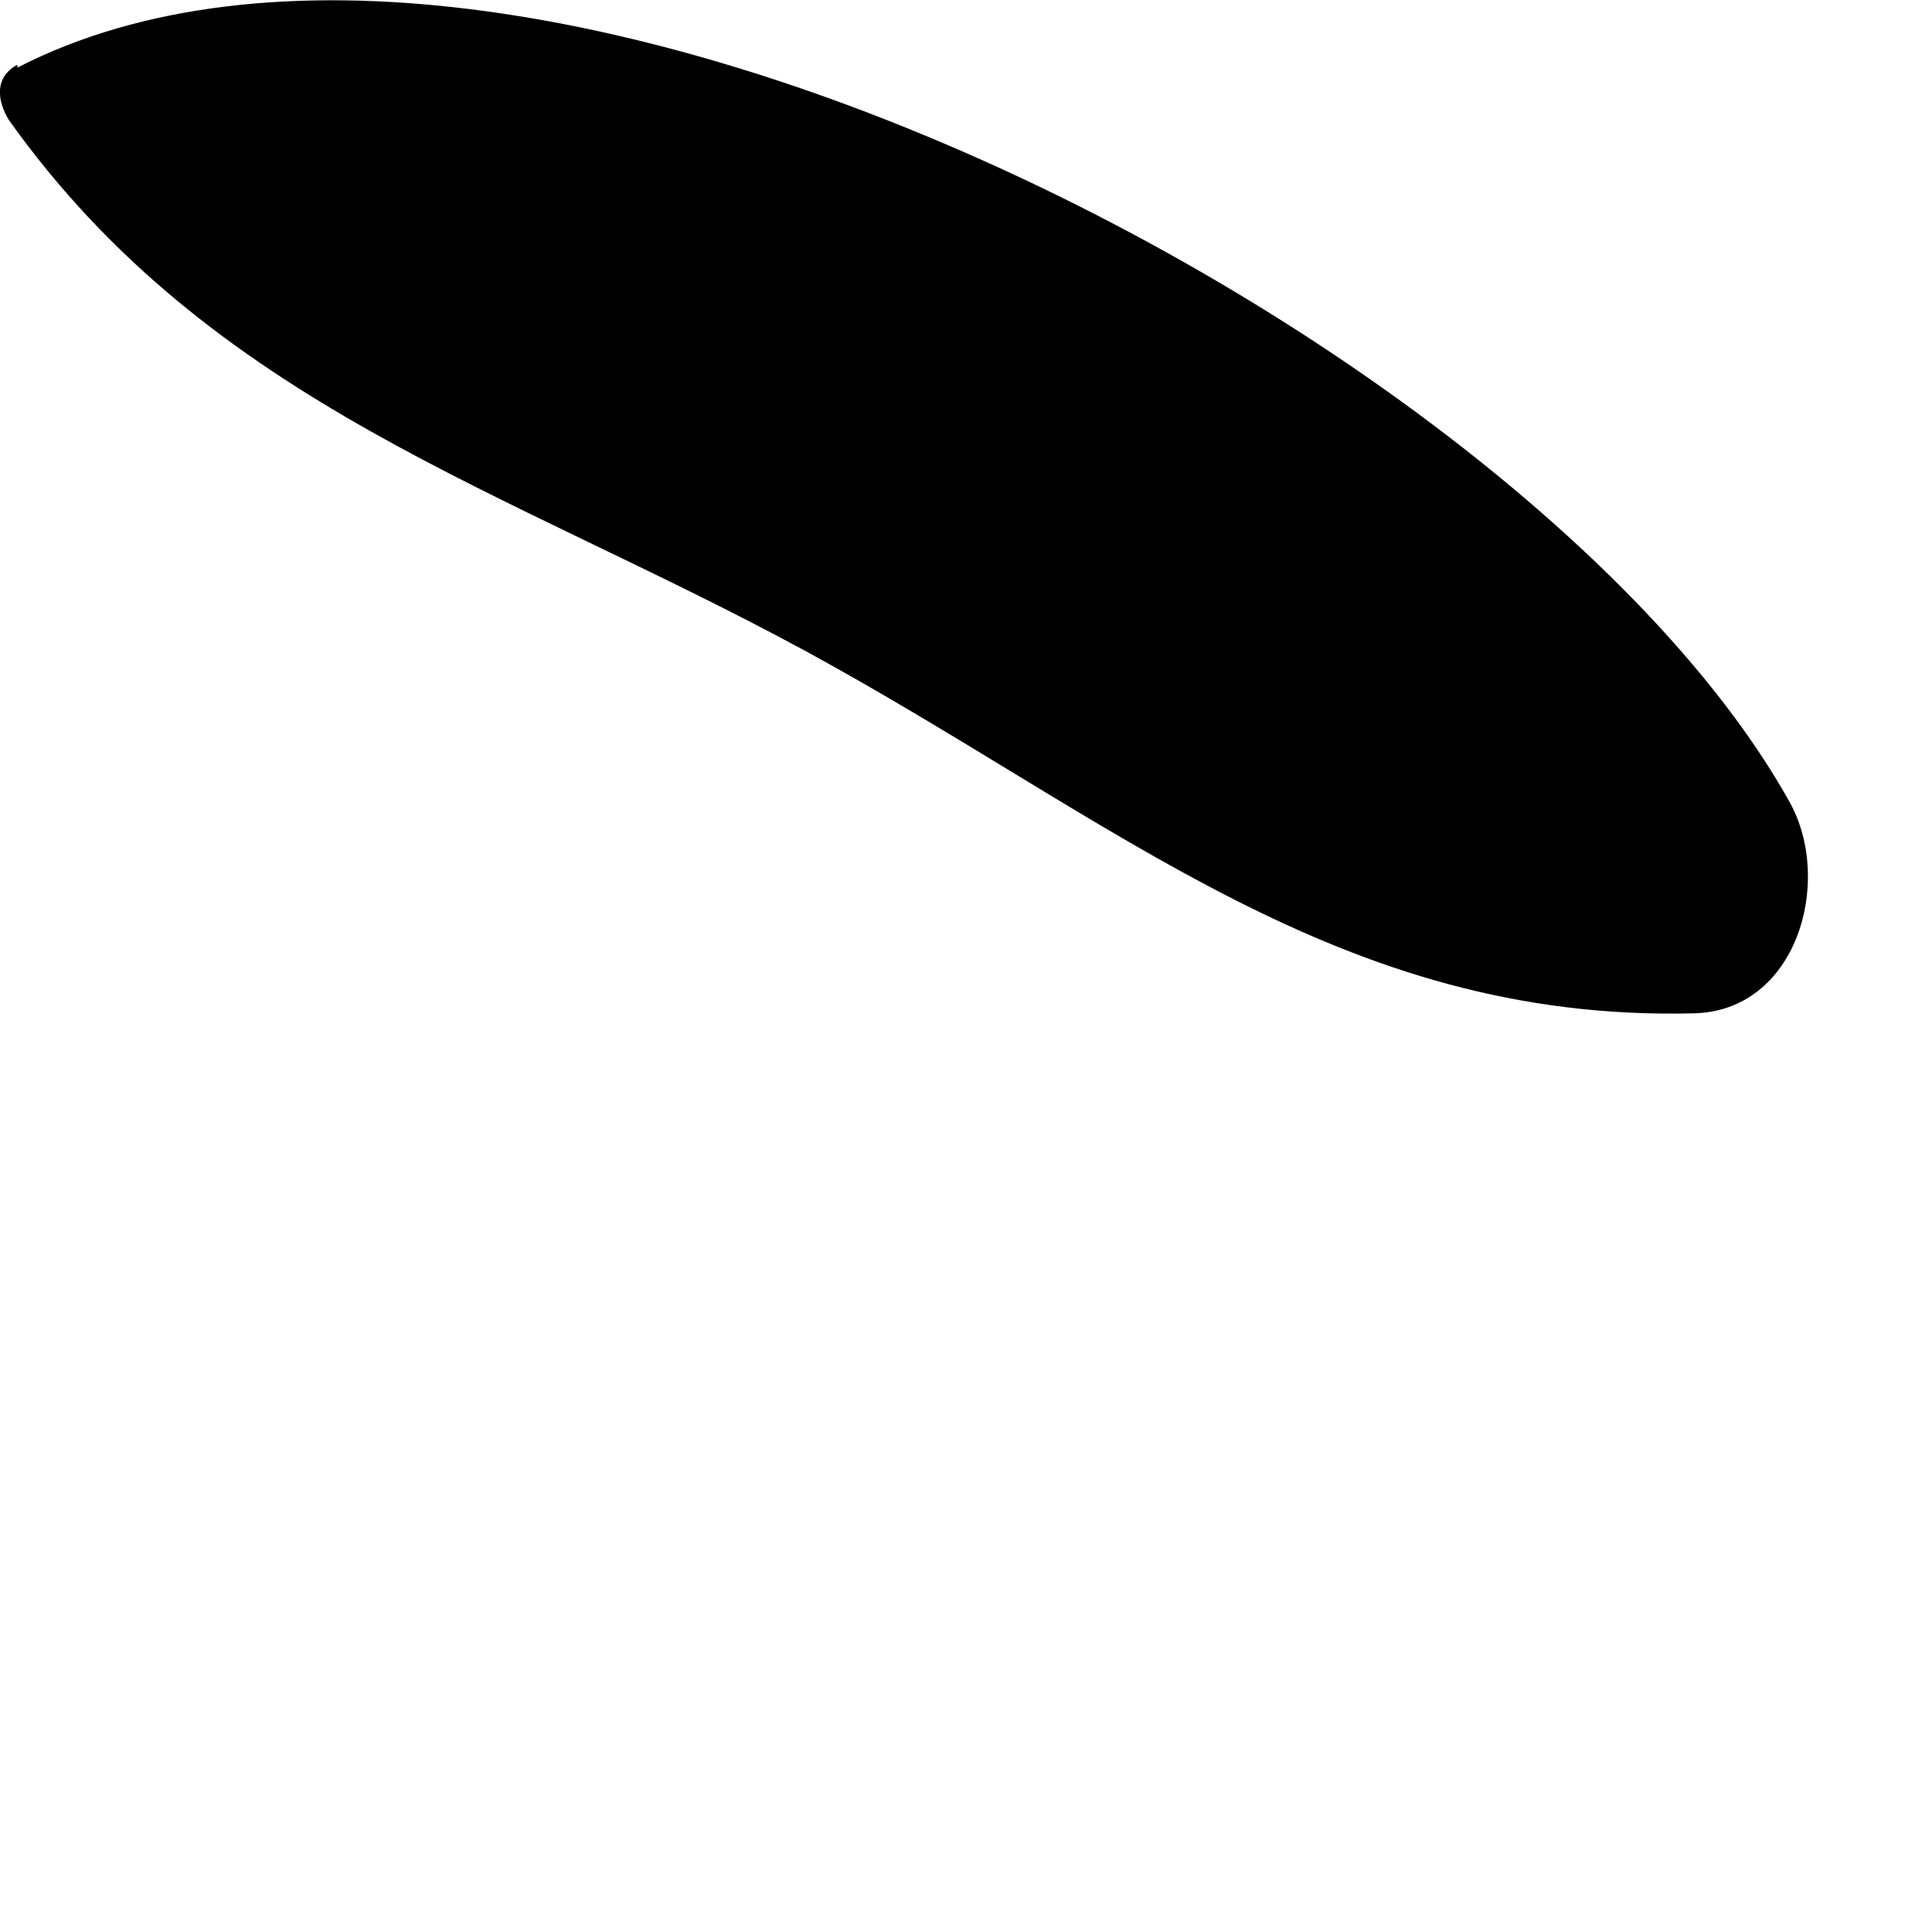 <?xml version="1.0" encoding="utf-8"?>
<svg xmlns="http://www.w3.org/2000/svg" fill="none" height="100%" overflow="visible" preserveAspectRatio="none" style="display: block;" viewBox="0 0 2 2" width="100%">
<path d="M0.018 0.07C0.537 -0.197 1.589 0.356 1.853 0.831C1.898 0.913 1.86 1.047 1.753 1.049C1.386 1.058 1.157 0.85 0.834 0.674C0.522 0.505 0.219 0.419 0.009 0.124C-0.003 0.104 -0.006 0.08 0.018 0.067V0.07Z" fill="#797B79" id="Vector" style="fill:#797B79;fill:color(display-p3 0.474 0.484 0.476);fill-opacity:1;"/>
</svg>